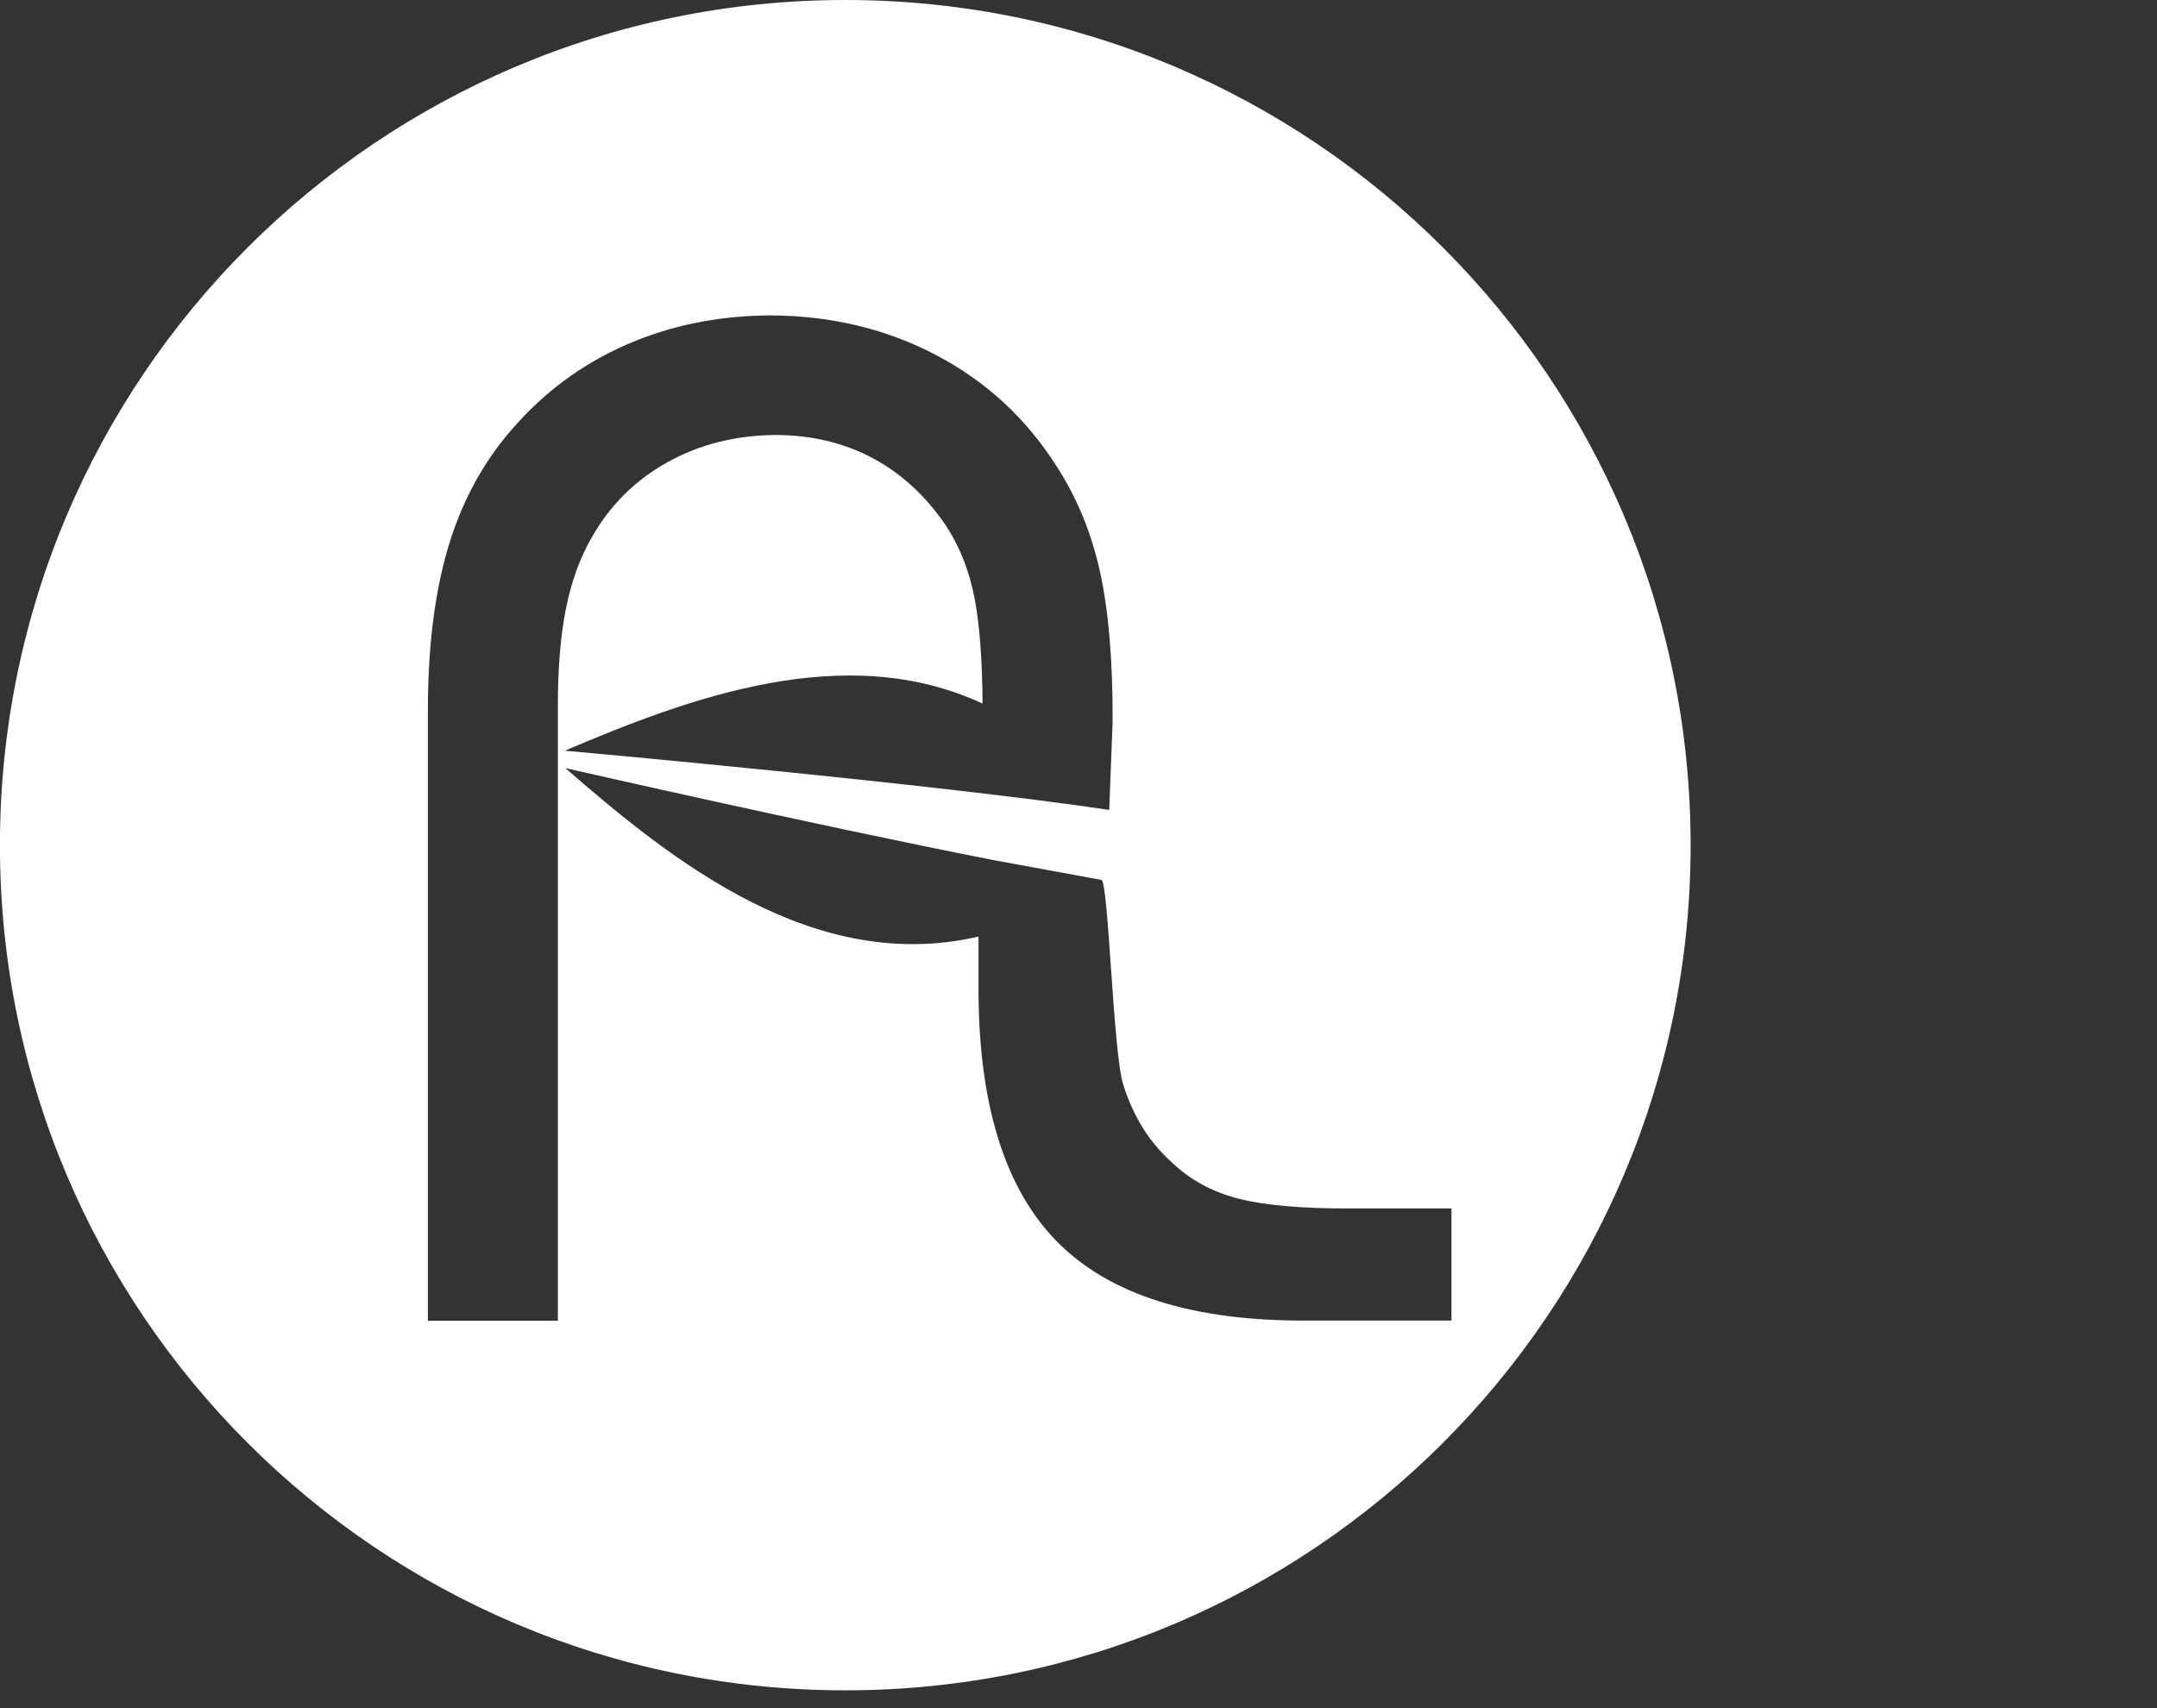 <?xml version="1.0" encoding="utf-8"?>
<!-- Generator: Adobe Illustrator 16.0.3, SVG Export Plug-In . SVG Version: 6.00 Build 0)  -->
<!DOCTYPE svg PUBLIC "-//W3C//DTD SVG 1.1//EN" "http://www.w3.org/Graphics/SVG/1.1/DTD/svg11.dtd">
<svg version="1.1" id="Vrstva_1" xmlns="http://www.w3.org/2000/svg" xmlns:xlink="http://www.w3.org/1999/xlink" x="0px" y="0px"
	 width="35.131px" height="27.829px" viewBox="0 0 35.131 27.829" enable-background="new 0 0 35.131 27.829" xml:space="preserve">
<rect x="0" y="0" width="35.131" height="27.829" fill="#333333" stroke="none"/>
<path fill-rule="evenodd" clip-rule="evenodd" fill="#FFFFFF" d="M18.066,13.194c-2.847-0.426-8.867-0.965-8.867-0.965
	c2.011-0.855,4.561-1.813,6.804-0.767c-0.005-0.737-0.051-1.317-0.135-1.74c-0.095-0.475-0.267-0.887-0.516-1.238
	c-0.327-0.459-0.722-0.807-1.181-1.043c-0.46-0.236-0.973-0.354-1.542-0.355c-0.647,0.005-1.233,0.152-1.757,0.443
	c-0.523,0.291-0.934,0.697-1.231,1.22C9.449,9.079,9.308,9.466,9.219,9.909c-0.09,0.442-0.134,0.979-0.133,1.611v9.994H6.969v-9.896
	c-0.003-1.041,0.105-1.936,0.325-2.685c0.22-0.748,0.568-1.395,1.046-1.942c0.523-0.604,1.144-1.063,1.864-1.377
	c0.719-0.315,1.503-0.473,2.353-0.476c0.988,0.006,1.886,0.223,2.696,0.65s1.461,1.029,1.954,1.805
	c0.332,0.511,0.569,1.085,0.709,1.723c0.141,0.638,0.209,1.454,0.205,2.447L18.066,13.194z M15.937,15.257
	c-2.666,0.618-4.972-1.213-6.73-2.745c0,0,3.96,0.906,6.952,1.495l1.78,0.327c0.114,0.022,0.19,2.803,0.353,3.328
	s0.429,0.95,0.798,1.277c0.295,0.283,0.658,0.48,1.091,0.59c0.432,0.109,1.048,0.161,1.849,0.157h1.61v1.826h-2.334
	c-1.877,0.014-3.245-0.42-4.102-1.298c-0.856-0.879-1.279-2.276-1.267-4.191V15.257z M-0.001,13.768C-0.001,6.164,6.164,0,13.767,0
	s13.768,6.164,13.768,13.768c0,7.605-6.164,13.768-13.768,13.768S-0.001,21.374-0.001,13.768z"/>
</svg>
